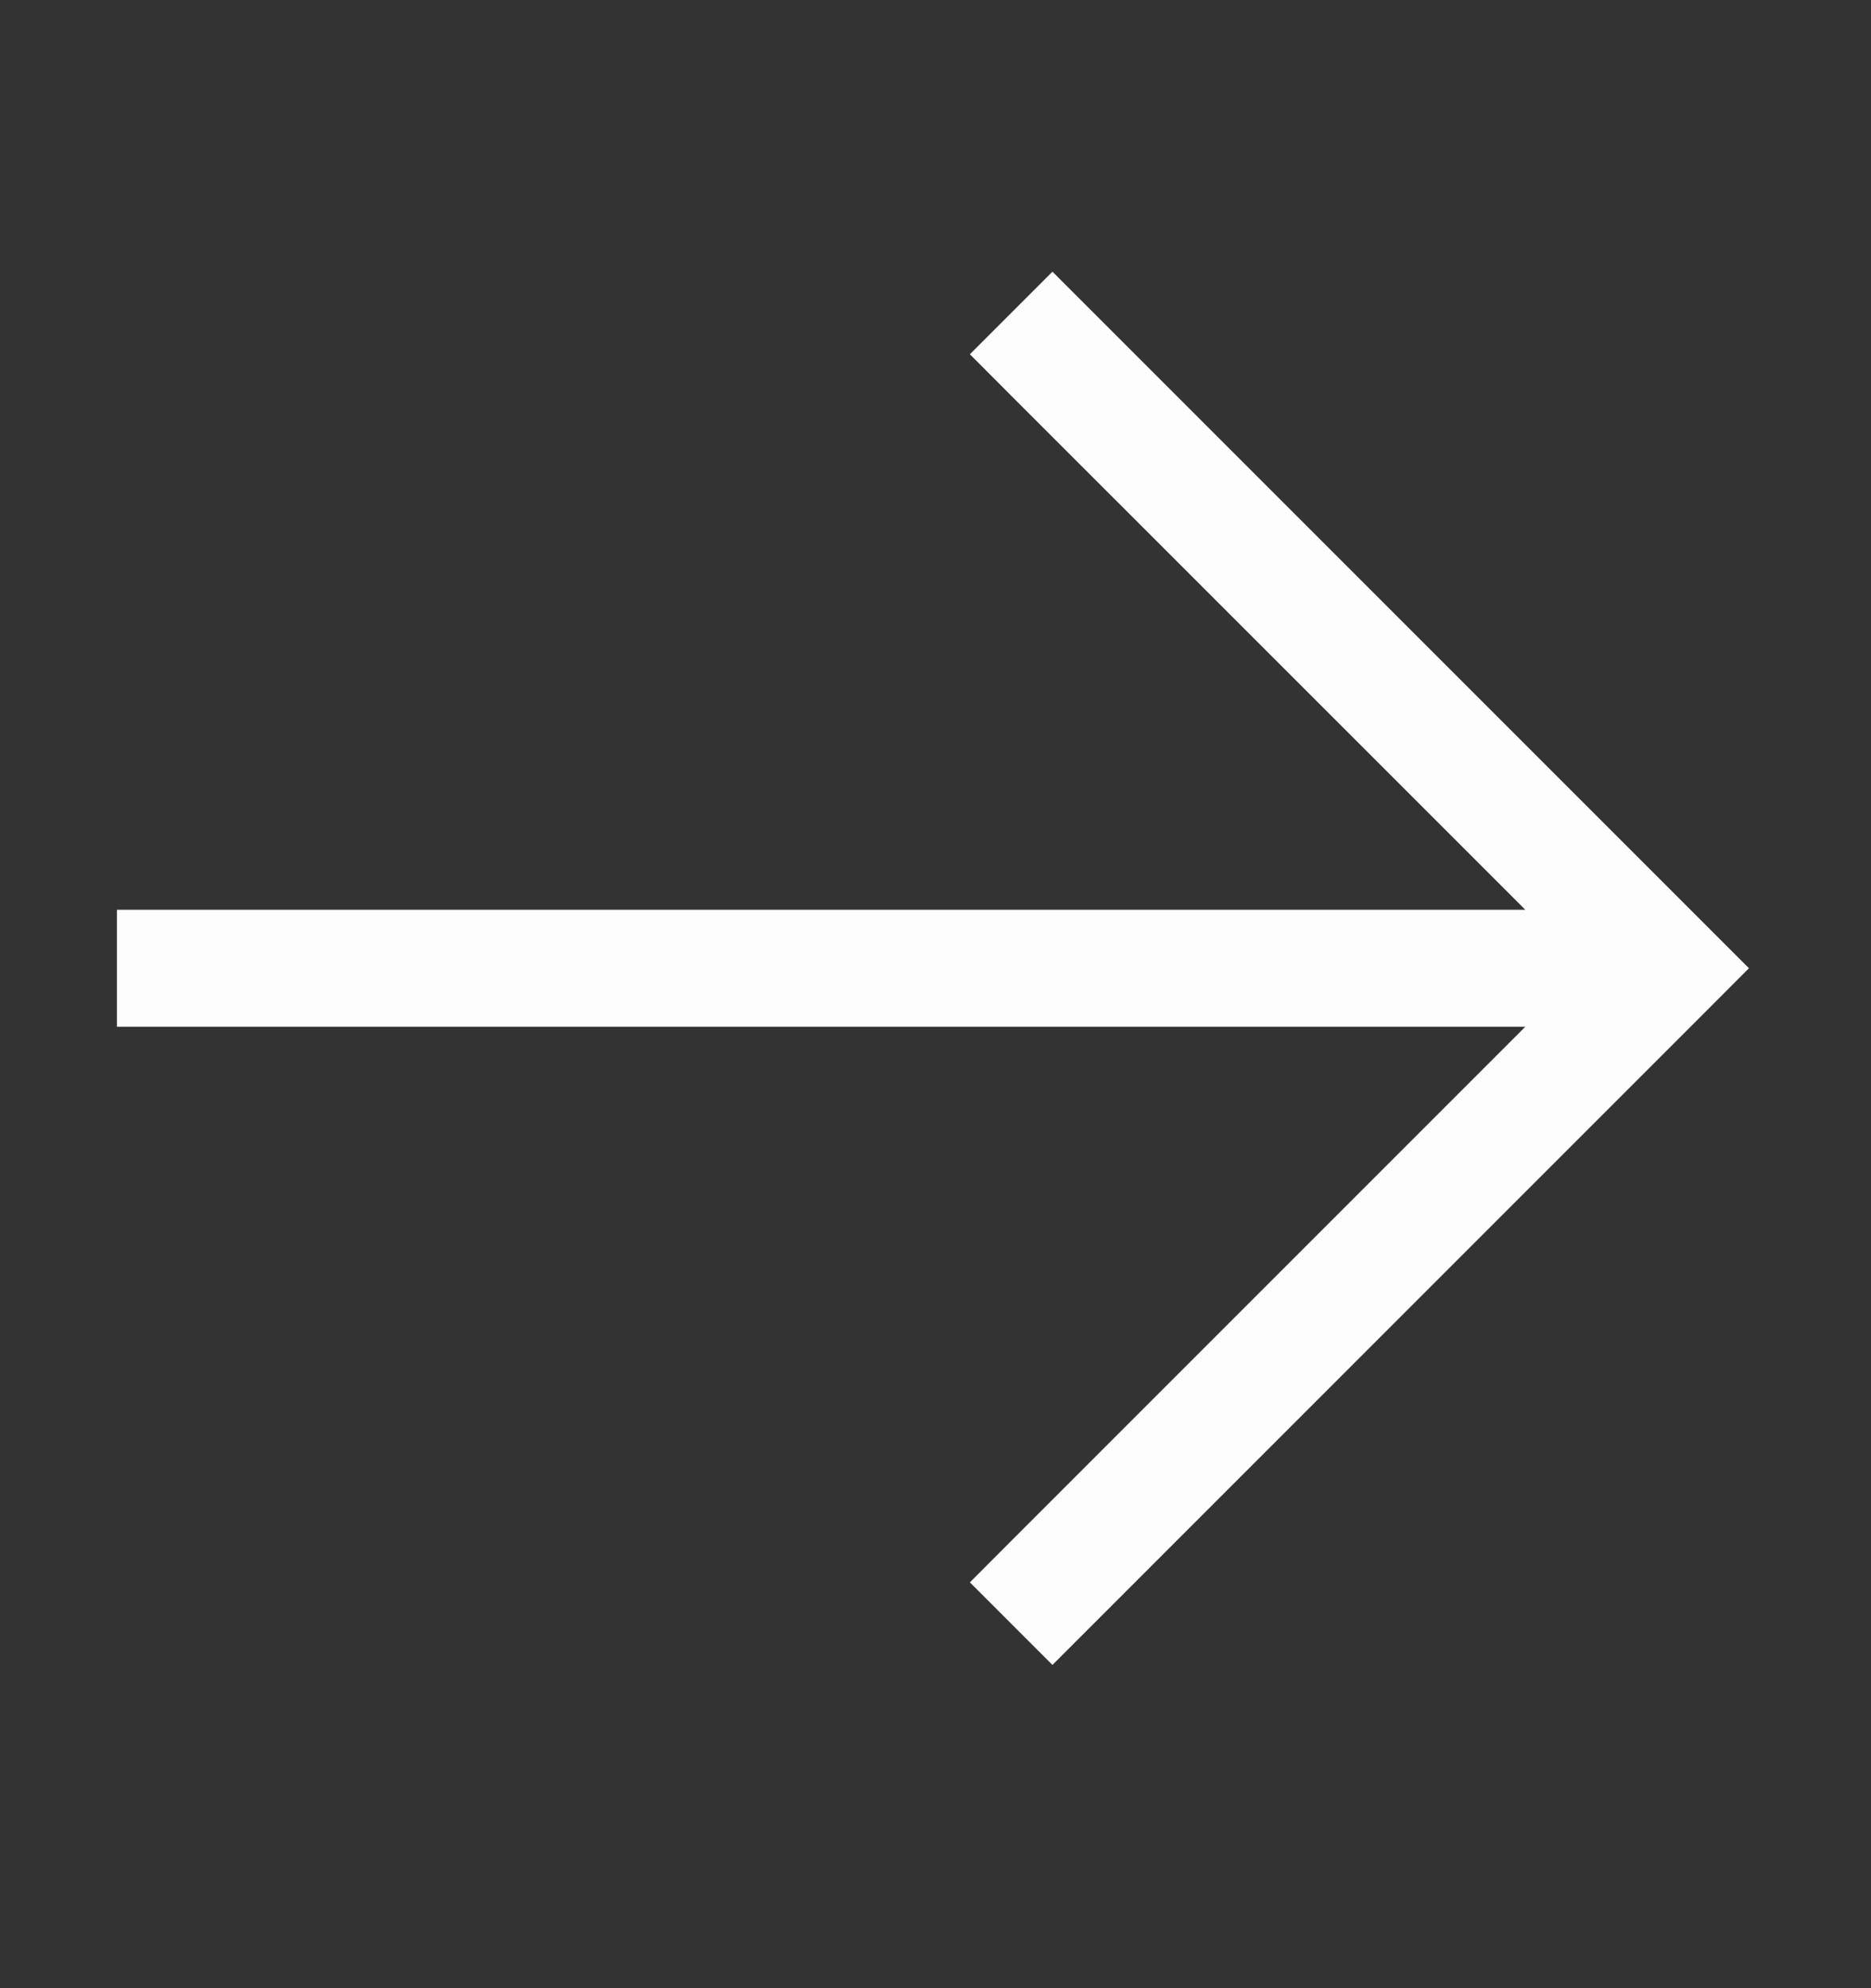 <svg width="16" height="17" viewBox="0 0 16 17" fill="none" xmlns="http://www.w3.org/2000/svg">
<rect x="0" y="0" width="16" height="17" fill="#333333" stroke="none"/>
<path d="M14.603 8.633L14.956 8.279L14.603 7.926L9.353 2.676L9 2.323L8.294 3.029L8.647 3.383L13.044 7.779H1V8.779H13.044L8.647 13.176L8.294 13.53L9 14.236L9.353 13.883L14.603 8.633Z" fill="#FEFDFD"/>
</svg>
